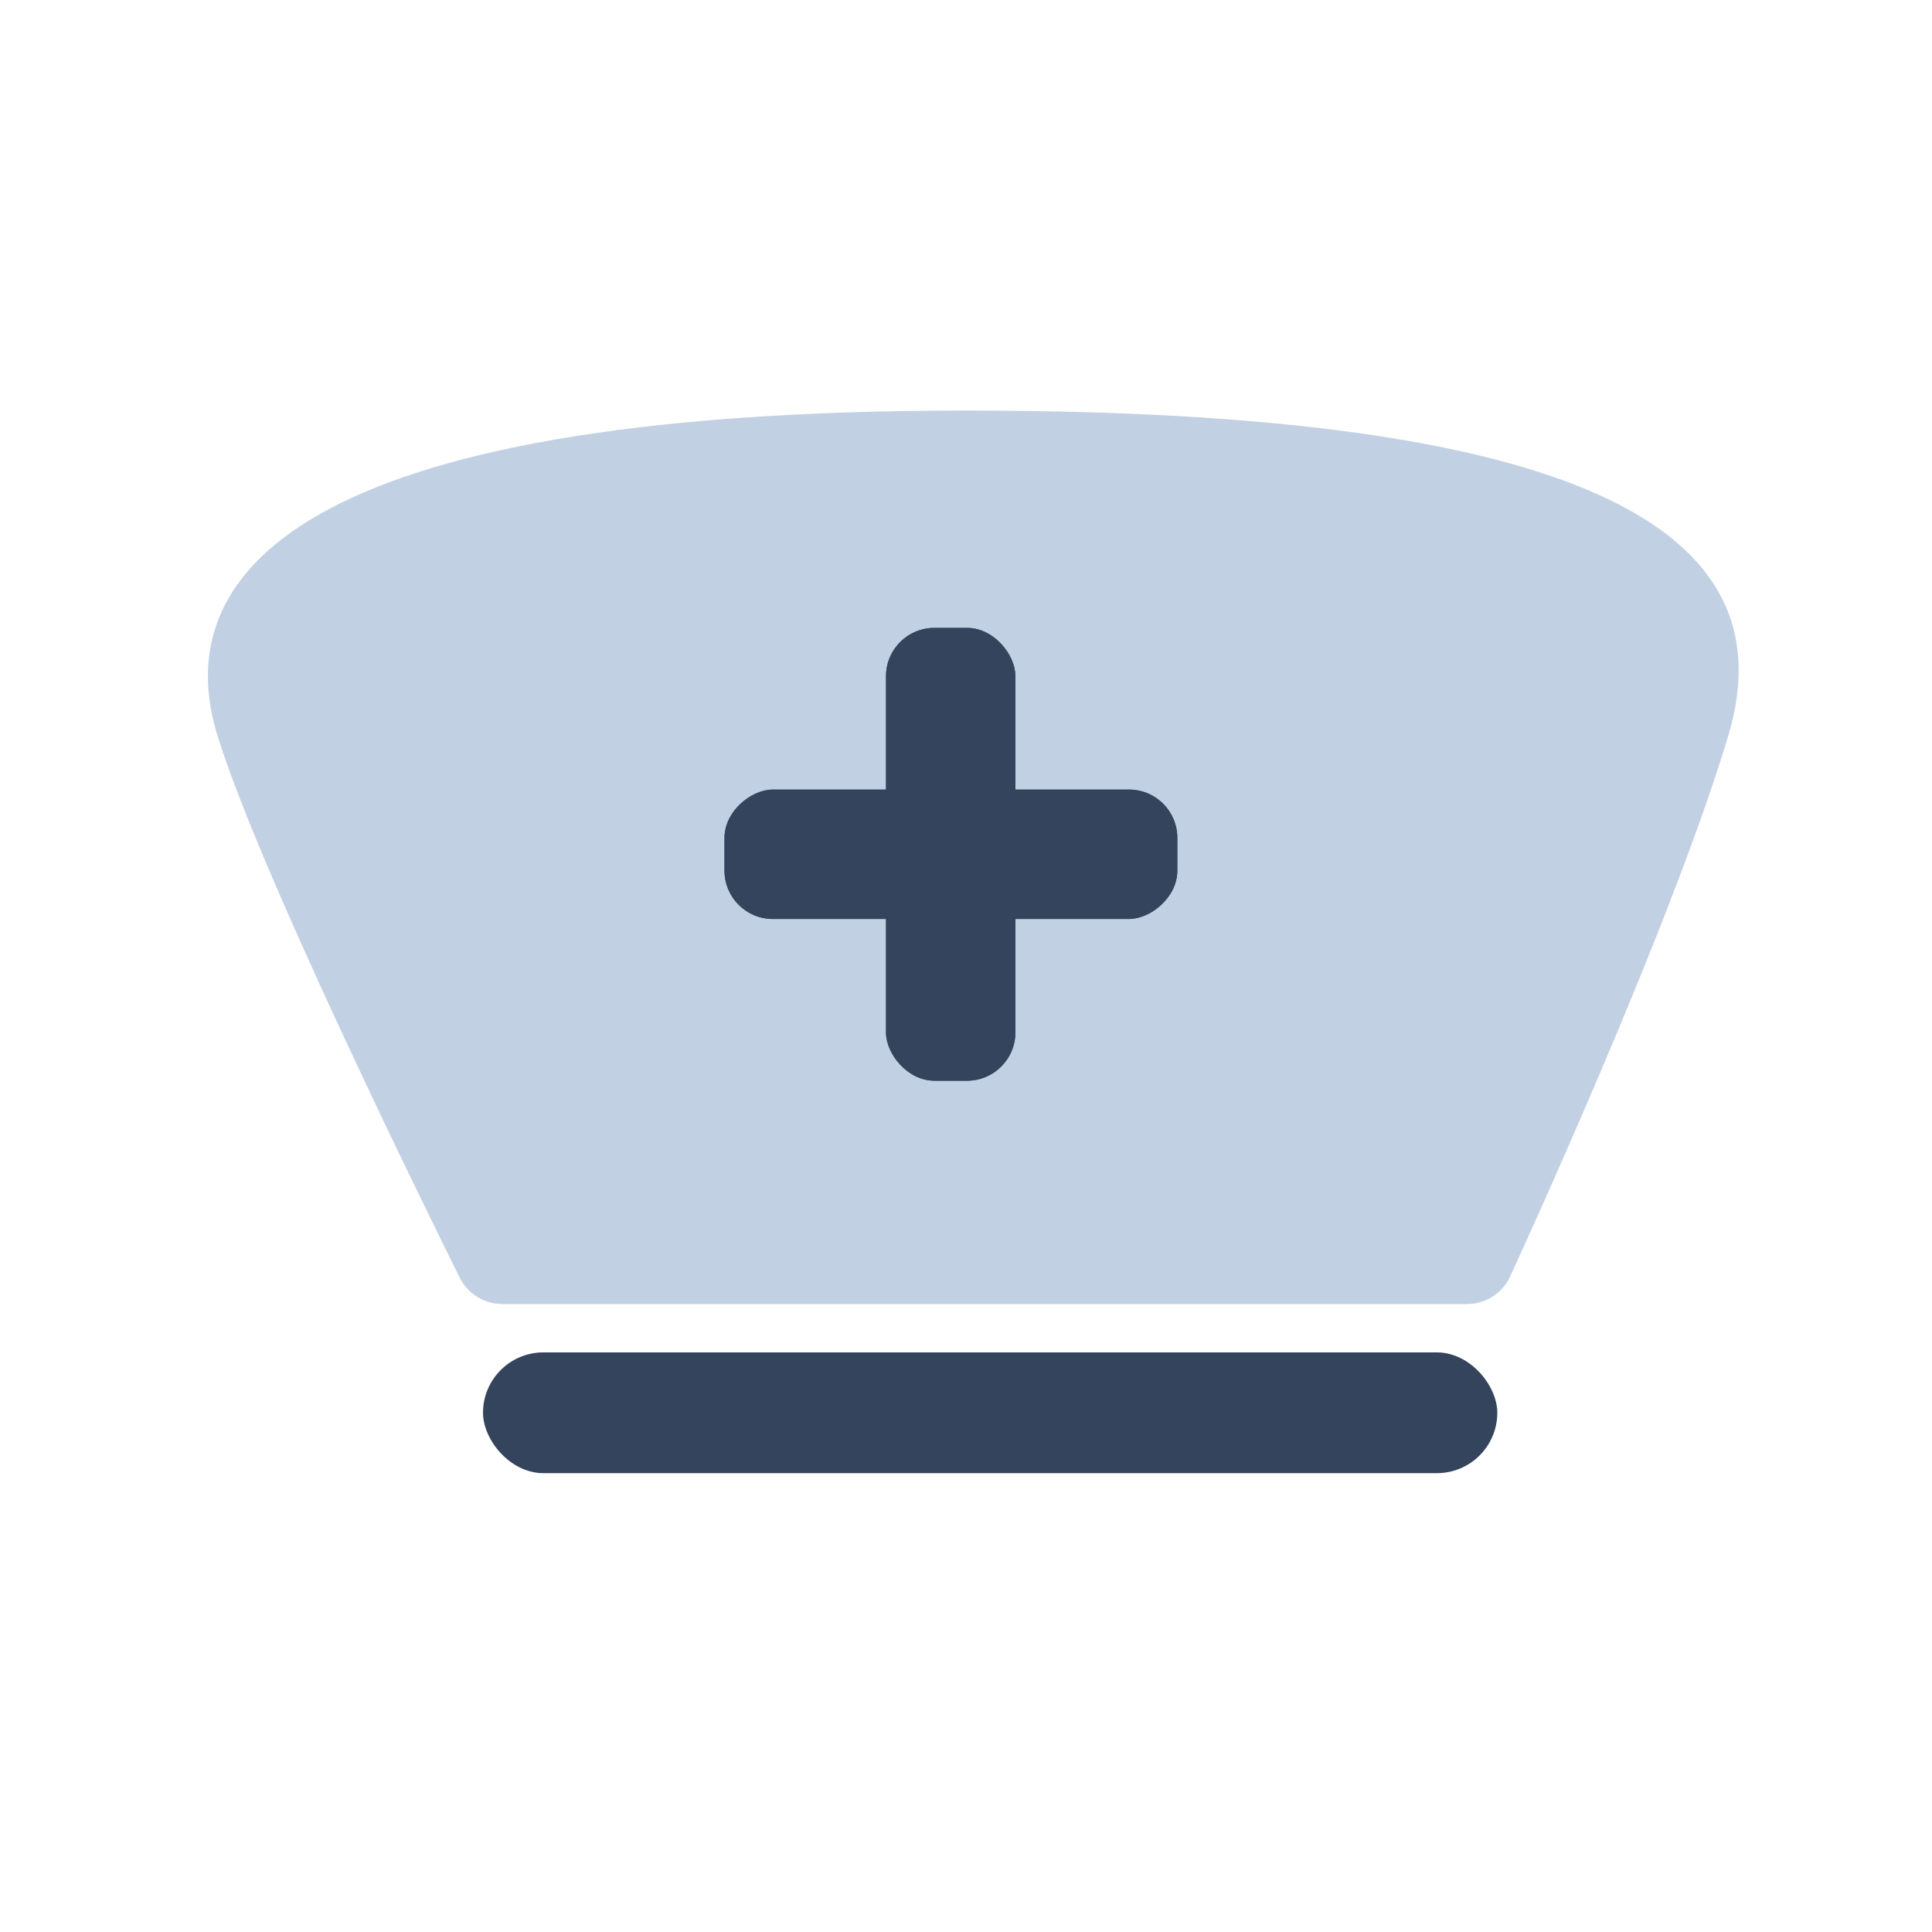 <svg width="32" height="32" viewBox="0 0 32 32" fill="none" xmlns="http://www.w3.org/2000/svg">
<g clip-path="url(#clip0_486_1466)">
<rect x="8" y="22.4" width="16.8" height="2" rx="1" fill="#34445C"/>
<path d="M3.602 12.184C2.802 9.6 4.752 6.8 16.002 6.8C26.181 6.8 29.65 8.769 28.626 12.184C27.773 15.031 25.686 19.673 25.014 21.14C24.885 21.423 24.603 21.6 24.293 21.6H8.326C8.023 21.6 7.747 21.43 7.613 21.16C6.844 19.608 4.28 14.373 3.602 12.184Z" fill="#C2D0E4"/>
<rect x="19.5" y="13.078" width="2.143" height="7.5" rx="0.8" transform="rotate(90 19.5 13.078)" fill="#34445C"/>
<rect x="19.5" y="13.078" width="2.143" height="7.5" rx="0.8" transform="rotate(90 19.5 13.078)" fill="#34445C"/>
<rect x="14.675" y="10.4" width="2.143" height="7.5" rx="0.8" fill="#34445C"/>
<rect x="14.675" y="10.4" width="2.143" height="7.5" rx="0.8" fill="#34445C"/>
</g>
<defs>
<clipPath id="clip0_486_1466">
<rect width="32" height="32" fill="white"/>
</clipPath>
</defs>
</svg>
